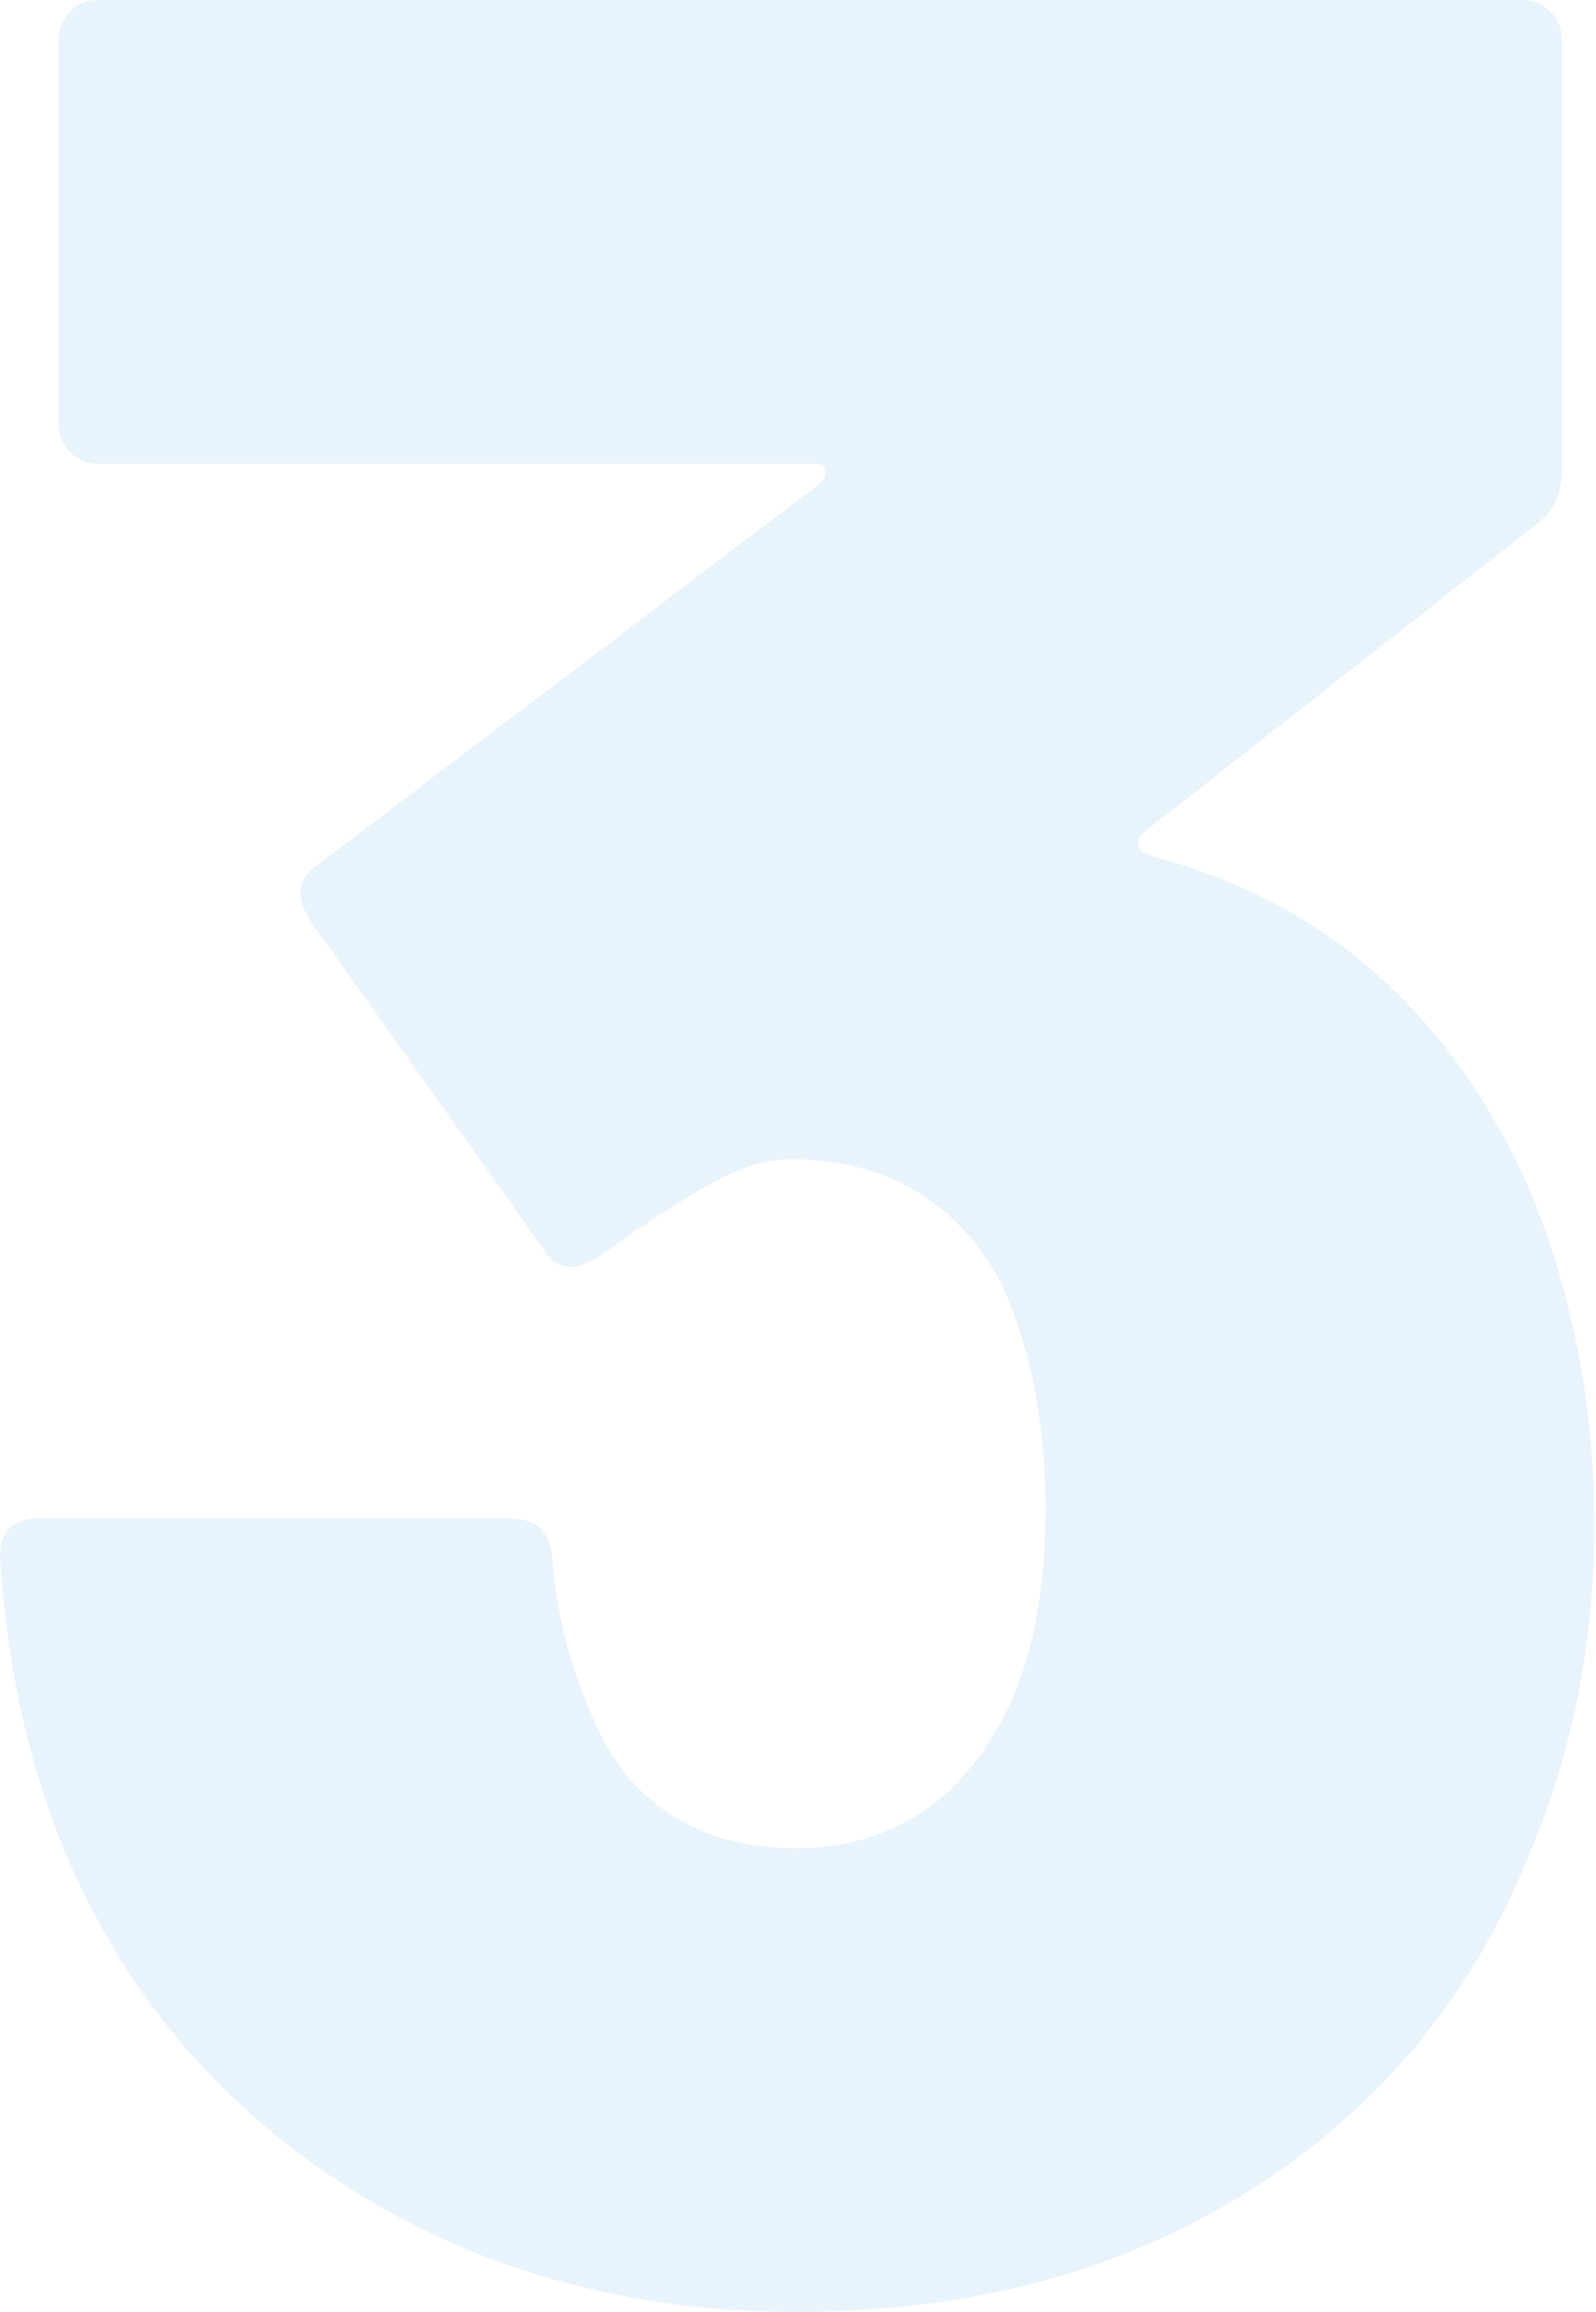 <svg xmlns="http://www.w3.org/2000/svg" width="221" height="320" viewBox="0 0 221 320">
    <g fill="none" fill-rule="evenodd" opacity=".1">
        <g fill="#1B84E1" fill-rule="nonzero">
            <path d="M187.385 3401c24.128 0 45.09-5.65 62.884-16.95 17.794-11.299 30.612-26.741 38.454-46.327 6.032-14.162 9.048-29.378 9.048-45.65 0-16.572-3.016-32.09-9.048-46.553-10.858-24.407-28.35-39.774-52.479-46.102-.904-.301-1.432-.753-1.583-1.356-.15-.602.075-1.205.679-1.808l54.74-42.938c2.111-1.808 3.167-4.067 3.167-6.78v-60.112c0-1.507-.528-2.787-1.584-3.842-1.055-1.055-2.337-1.582-3.845-1.582H90.572c-1.508 0-2.79.527-3.845 1.582-1.056 1.055-1.584 2.335-1.584 3.842v53.333c0 1.507.528 2.787 1.584 3.842 1.055 1.054 2.337 1.582 3.845 1.582h99.075c.905 0 1.433.301 1.584.904.15.602-.076 1.205-.679 1.808l-69.67 52.881c-1.507.904-2.261 2.26-2.261 4.068 0 .904.452 2.109 1.357 3.616l32.12 45.197c.905 1.808 2.262 2.712 4.072 2.712.905 0 2.111-.452 3.619-1.356 6.334-4.52 11.536-7.91 15.608-10.17 4.071-2.26 7.766-3.389 11.084-3.389 12.968 0 22.62 5.574 28.953 16.723 4.222 9.04 6.334 19.586 6.334 31.639 0 12.354-2.112 22.297-6.334 29.83-6.334 11.45-15.834 17.175-28.501 17.175-6.635 0-12.366-1.582-17.191-4.746-4.826-3.163-8.445-7.758-10.858-13.785-3.016-6.93-4.825-14.162-5.429-21.695-.301-3.616-2.262-5.424-5.88-5.424H82.428c-3.62 0-5.429 1.808-5.429 5.424.905 14.464 3.77 27.722 8.596 39.774 8.143 19.887 21.262 35.631 39.358 47.232 18.096 11.6 38.907 17.401 62.431 17.401z" transform="translate(-77 -3081)"/>
        </g>
    </g>
</svg>
